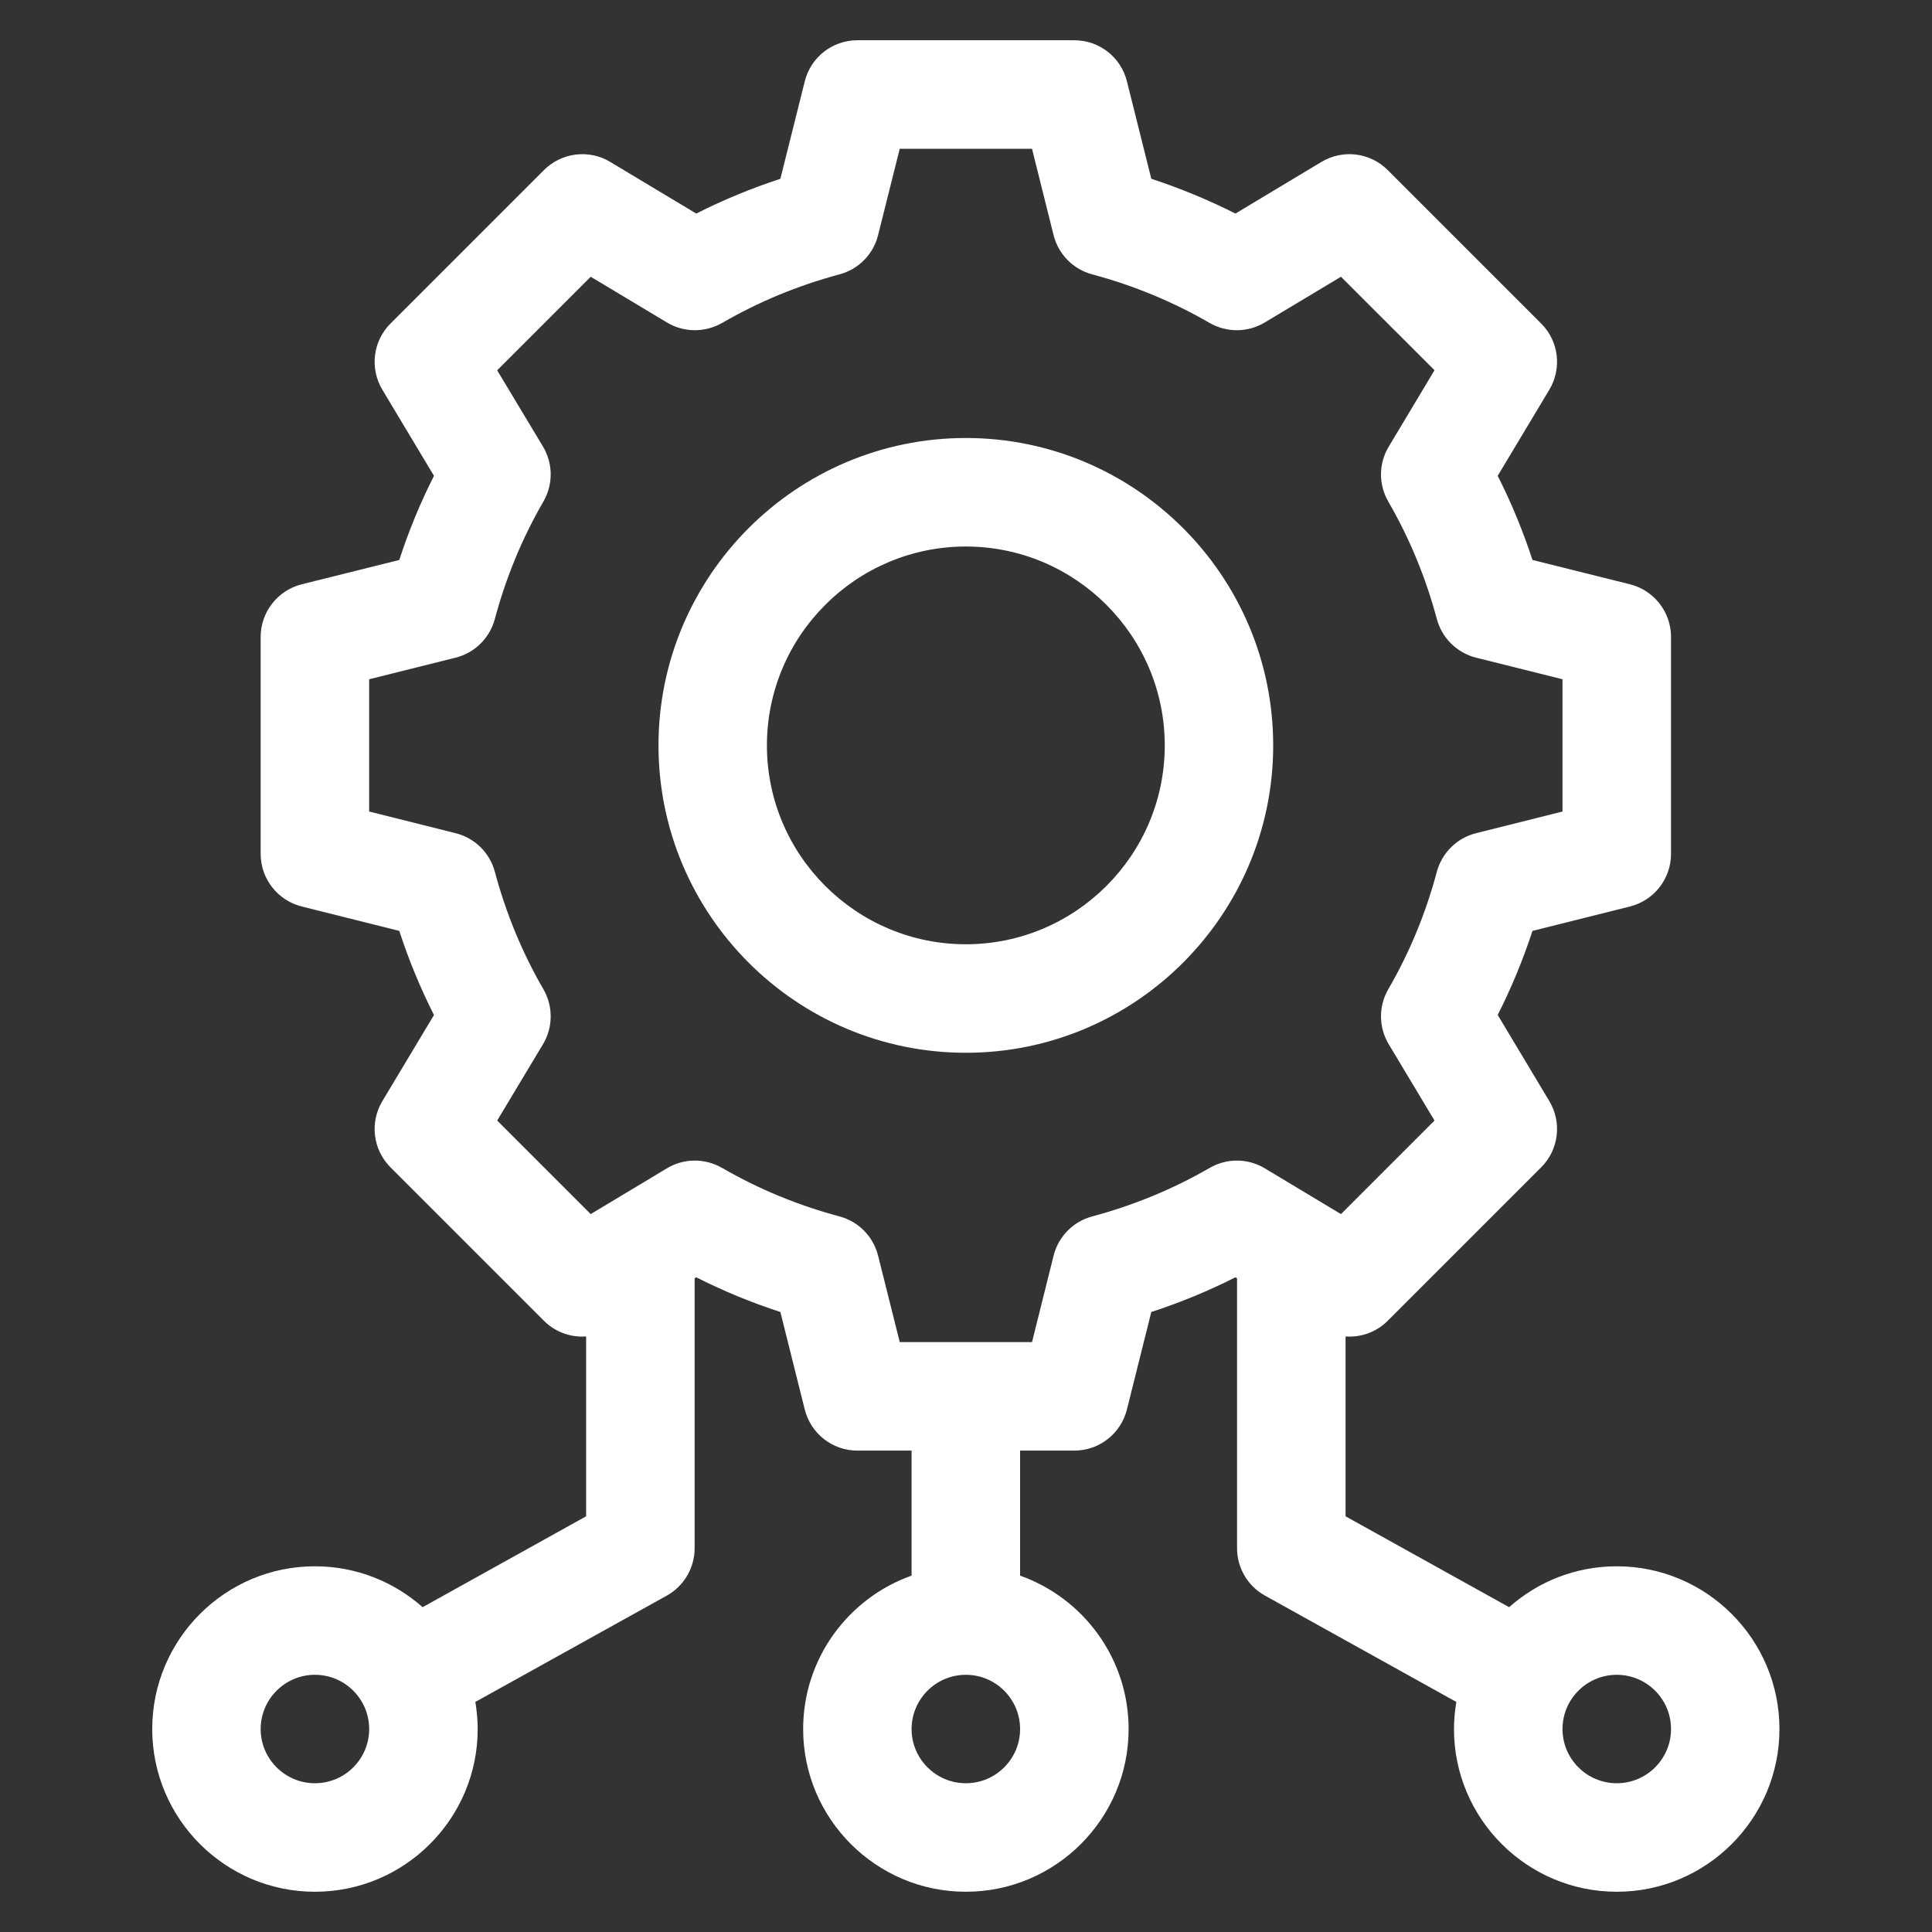 <svg width="24" height="24" viewBox="0 0 24 24" fill="none" xmlns="http://www.w3.org/2000/svg">
<rect x="0" y="0" width="24" height="24" fill="#333333" stroke="none"/>
<g clip-path="url(#clip0_13388_14199)">
<path d="M11.998 5.441C9.893 5.441 8.18 7.154 8.18 9.26C8.18 11.365 9.893 13.078 11.998 13.078C14.104 13.078 15.816 11.365 15.816 9.26C15.816 7.154 14.104 5.441 11.998 5.441ZM11.998 11.73C10.636 11.73 9.527 10.622 9.527 9.26C9.527 7.897 10.636 6.789 11.998 6.789C13.36 6.789 14.469 7.897 14.469 9.26C14.469 10.622 13.36 11.73 11.998 11.73Z" fill="white"/>
<path d="M20.084 19.457C19.571 19.457 19.103 19.649 18.747 19.965L16.715 18.836V16.602C16.905 16.616 17.097 16.549 17.239 16.407L19.145 14.501C19.364 14.282 19.405 13.943 19.246 13.678L18.605 12.608C18.775 12.273 18.919 11.924 19.037 11.564L20.247 11.261C20.547 11.186 20.758 10.917 20.758 10.607V7.912C20.758 7.603 20.547 7.333 20.247 7.258L19.037 6.956C18.919 6.596 18.775 6.246 18.605 5.911L19.246 4.842C19.405 4.576 19.364 4.237 19.145 4.019L17.239 2.113C17.021 1.894 16.681 1.852 16.416 2.011L15.347 2.653C15.011 2.483 14.662 2.339 14.302 2.221L13.999 1.01C13.924 0.71 13.655 0.5 13.346 0.5H10.65C10.341 0.5 10.072 0.71 9.997 1.01L9.694 2.221C9.334 2.339 8.985 2.483 8.649 2.653L7.58 2.011C7.315 1.852 6.976 1.894 6.757 2.113L4.851 4.019C4.632 4.237 4.591 4.577 4.75 4.842L5.391 5.911C5.221 6.246 5.077 6.596 4.96 6.956L3.749 7.258C3.449 7.333 3.238 7.603 3.238 7.912V10.607C3.238 10.917 3.449 11.186 3.749 11.261L4.96 11.564C5.077 11.924 5.221 12.273 5.391 12.609L4.75 13.678C4.591 13.943 4.632 14.282 4.851 14.501L6.757 16.407C6.899 16.549 7.091 16.616 7.281 16.602V18.836L5.25 19.965C4.893 19.649 4.425 19.457 3.912 19.457C2.797 19.457 1.891 20.364 1.891 21.479C1.891 22.593 2.797 23.5 3.912 23.5C5.027 23.5 5.934 22.593 5.934 21.479C5.934 21.364 5.923 21.252 5.905 21.142L8.282 19.822C8.496 19.703 8.629 19.477 8.629 19.232V15.879L8.649 15.867C8.985 16.037 9.334 16.181 9.694 16.298L9.997 17.509C10.072 17.809 10.341 18.02 10.65 18.02H11.324V19.573C10.54 19.851 9.977 20.6 9.977 21.479C9.977 22.593 10.883 23.5 11.998 23.5C13.113 23.5 14.02 22.593 14.02 21.479C14.02 20.6 13.456 19.851 12.672 19.573V18.02H13.346C13.655 18.02 13.924 17.809 13.999 17.509L14.302 16.298C14.662 16.181 15.011 16.037 15.347 15.867L15.367 15.879V19.232C15.367 19.477 15.5 19.703 15.714 19.821L18.091 21.142C18.073 21.252 18.062 21.364 18.062 21.479C18.062 22.593 18.969 23.5 20.084 23.5C21.199 23.5 22.105 22.593 22.105 21.479C22.105 20.364 21.199 19.457 20.084 19.457ZM3.912 22.152C3.541 22.152 3.238 21.85 3.238 21.479C3.238 21.107 3.541 20.805 3.912 20.805C4.284 20.805 4.586 21.107 4.586 21.479C4.586 21.85 4.284 22.152 3.912 22.152ZM11.998 22.152C11.627 22.152 11.324 21.85 11.324 21.479C11.324 21.107 11.627 20.805 11.998 20.805C12.37 20.805 12.672 21.107 12.672 21.479C12.672 21.85 12.37 22.152 11.998 22.152ZM15.711 14.513C15.501 14.387 15.239 14.385 15.027 14.508L15.027 14.508C14.573 14.771 14.082 14.973 13.567 15.111H13.567C13.331 15.174 13.147 15.361 13.088 15.599L12.82 16.672H11.177L10.908 15.599C10.849 15.361 10.665 15.174 10.429 15.111C9.914 14.973 9.423 14.771 8.97 14.508L8.969 14.508C8.757 14.385 8.495 14.387 8.285 14.513L7.338 15.082L6.176 13.92L6.745 12.972C6.871 12.762 6.873 12.5 6.75 12.288C6.487 11.835 6.285 11.344 6.147 10.829C6.084 10.593 5.897 10.409 5.659 10.35L4.586 10.081V8.438L5.659 8.17C5.897 8.111 6.083 7.927 6.147 7.69V7.69C6.284 7.176 6.487 6.685 6.75 6.231C6.873 6.019 6.871 5.757 6.745 5.547L6.176 4.6L7.338 3.438L8.285 4.006C8.495 4.132 8.757 4.134 8.969 4.012L8.97 4.012C9.423 3.749 9.914 3.546 10.429 3.408H10.429C10.665 3.345 10.849 3.159 10.908 2.921L11.177 1.848H12.82L13.088 2.921C13.147 3.158 13.331 3.345 13.567 3.408H13.567C14.082 3.546 14.573 3.749 15.027 4.012L15.027 4.012C15.239 4.134 15.501 4.132 15.711 4.006L16.658 3.438L17.82 4.599L17.252 5.547C17.125 5.757 17.123 6.019 17.246 6.231C17.509 6.685 17.712 7.176 17.849 7.69C17.913 7.927 18.099 8.11 18.337 8.17L19.41 8.438V10.081L18.337 10.35C18.099 10.409 17.913 10.593 17.849 10.829V10.829C17.712 11.344 17.509 11.835 17.246 12.288C17.123 12.5 17.125 12.762 17.252 12.973L17.82 13.92L16.658 15.082L15.711 14.513ZM20.084 22.152C19.712 22.152 19.41 21.85 19.41 21.479C19.41 21.107 19.712 20.805 20.084 20.805C20.456 20.805 20.758 21.107 20.758 21.479C20.758 21.85 20.456 22.152 20.084 22.152Z" fill="white"/>
</g>
<defs>
<clipPath id="clip0_13388_14199">
<rect width="23" height="23" fill="white" transform="translate(0.5 0.5)"/>
</clipPath>
</defs>
</svg>
